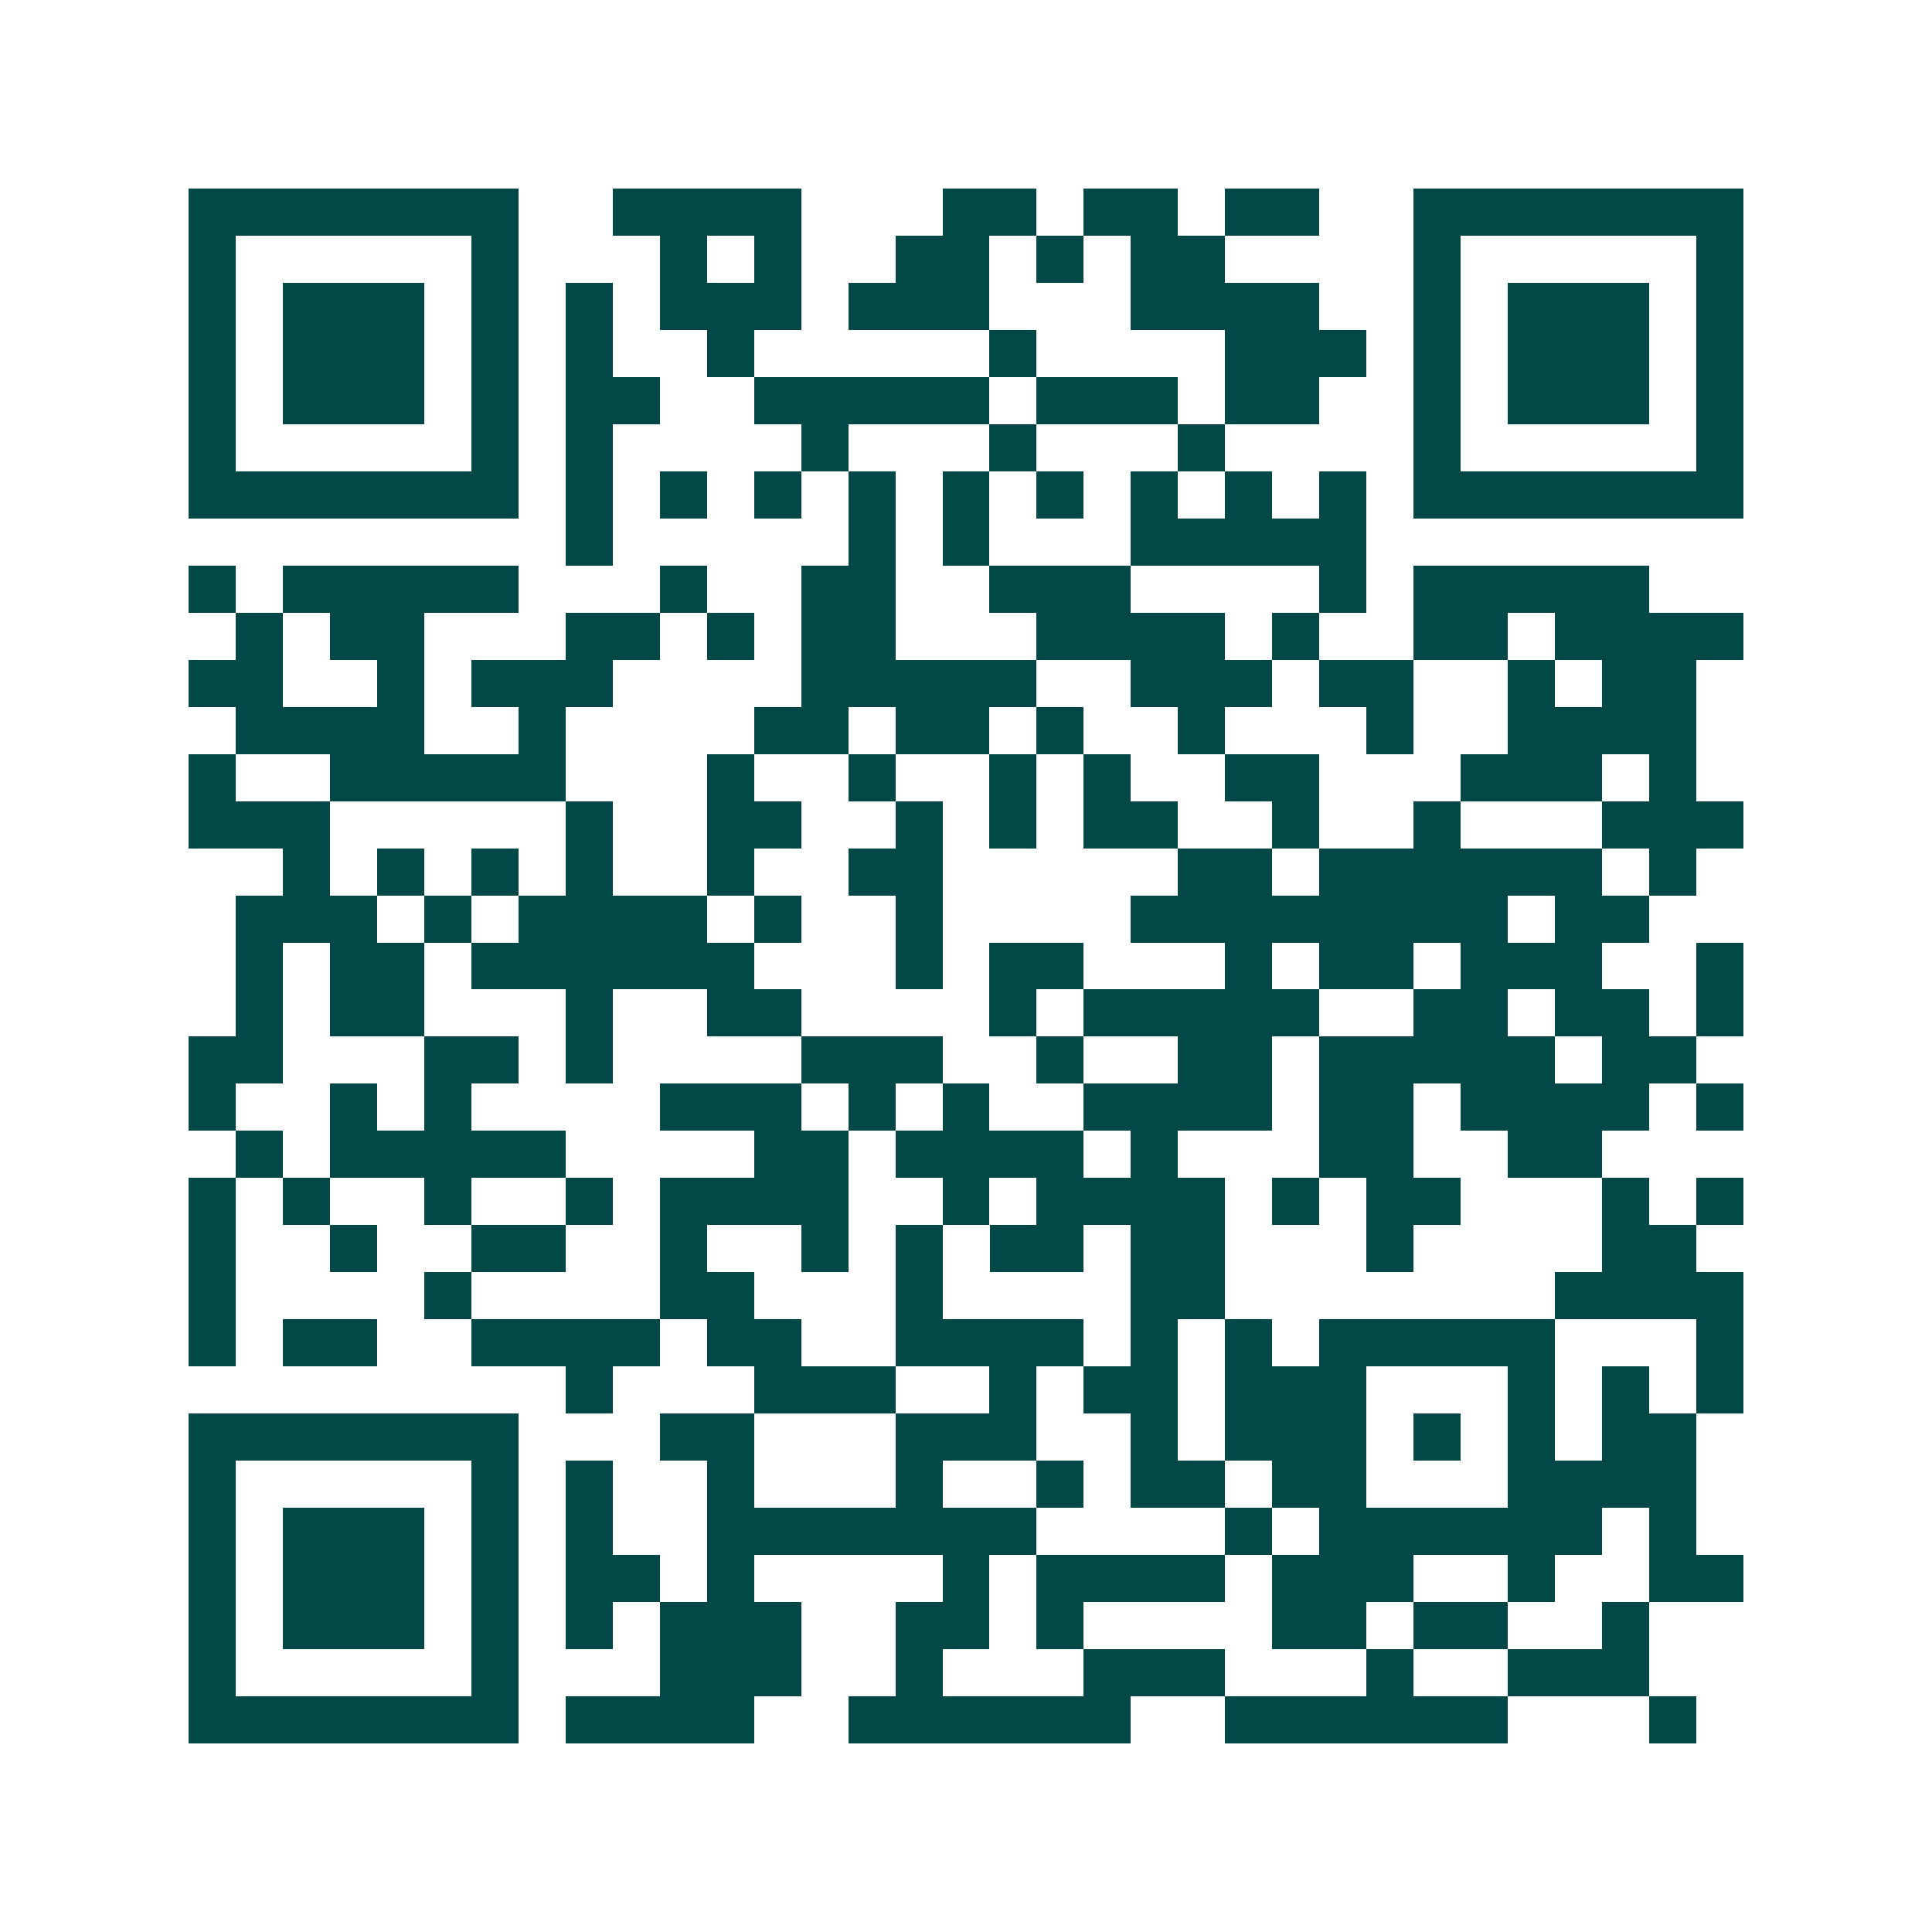 <svg xmlns="http://www.w3.org/2000/svg" width="200" height="200" viewBox="0 0 41 41" shape-rendering="crispEdges"><path fill="#ffffff" d="M0 0h41v41H0z"/><path stroke="#014847" d="M4 4.5h7m2 0h4m3 0h2m1 0h2m1 0h2m2 0h7M4 5.5h1m5 0h1m3 0h1m1 0h1m2 0h2m1 0h1m1 0h2m4 0h1m5 0h1M4 6.5h1m1 0h3m1 0h1m1 0h1m1 0h3m1 0h3m3 0h4m2 0h1m1 0h3m1 0h1M4 7.5h1m1 0h3m1 0h1m1 0h1m2 0h1m5 0h1m4 0h3m1 0h1m1 0h3m1 0h1M4 8.5h1m1 0h3m1 0h1m1 0h2m2 0h5m1 0h3m1 0h2m2 0h1m1 0h3m1 0h1M4 9.5h1m5 0h1m1 0h1m4 0h1m3 0h1m3 0h1m4 0h1m5 0h1M4 10.5h7m1 0h1m1 0h1m1 0h1m1 0h1m1 0h1m1 0h1m1 0h1m1 0h1m1 0h1m1 0h7M12 11.5h1m5 0h1m1 0h1m3 0h5M4 12.5h1m1 0h5m3 0h1m2 0h2m2 0h3m4 0h1m1 0h5M5 13.5h1m1 0h2m3 0h2m1 0h1m1 0h2m3 0h4m1 0h1m2 0h2m1 0h4M4 14.5h2m2 0h1m1 0h3m4 0h5m2 0h3m1 0h2m2 0h1m1 0h2M5 15.5h4m2 0h1m4 0h2m1 0h2m1 0h1m2 0h1m3 0h1m2 0h4M4 16.5h1m2 0h5m3 0h1m2 0h1m2 0h1m1 0h1m2 0h2m3 0h3m1 0h1M4 17.5h3m5 0h1m2 0h2m2 0h1m1 0h1m1 0h2m2 0h1m2 0h1m3 0h3M6 18.5h1m1 0h1m1 0h1m1 0h1m2 0h1m2 0h2m5 0h2m1 0h6m1 0h1M5 19.5h3m1 0h1m1 0h4m1 0h1m2 0h1m4 0h8m1 0h2M5 20.5h1m1 0h2m1 0h6m3 0h1m1 0h2m3 0h1m1 0h2m1 0h3m2 0h1M5 21.5h1m1 0h2m3 0h1m2 0h2m4 0h1m1 0h5m2 0h2m1 0h2m1 0h1M4 22.5h2m3 0h2m1 0h1m4 0h3m2 0h1m2 0h2m1 0h5m1 0h2M4 23.5h1m2 0h1m1 0h1m4 0h3m1 0h1m1 0h1m2 0h4m1 0h2m1 0h4m1 0h1M5 24.5h1m1 0h5m4 0h2m1 0h4m1 0h1m3 0h2m2 0h2M4 25.5h1m1 0h1m2 0h1m2 0h1m1 0h4m2 0h1m1 0h4m1 0h1m1 0h2m3 0h1m1 0h1M4 26.5h1m2 0h1m2 0h2m2 0h1m2 0h1m1 0h1m1 0h2m1 0h2m3 0h1m4 0h2M4 27.5h1m4 0h1m4 0h2m3 0h1m4 0h2m7 0h4M4 28.5h1m1 0h2m2 0h4m1 0h2m2 0h4m1 0h1m1 0h1m1 0h5m3 0h1M12 29.5h1m3 0h3m2 0h1m1 0h2m1 0h3m3 0h1m1 0h1m1 0h1M4 30.5h7m3 0h2m3 0h3m2 0h1m1 0h3m1 0h1m1 0h1m1 0h2M4 31.5h1m5 0h1m1 0h1m2 0h1m3 0h1m2 0h1m1 0h2m1 0h2m3 0h4M4 32.5h1m1 0h3m1 0h1m1 0h1m2 0h7m4 0h1m1 0h6m1 0h1M4 33.5h1m1 0h3m1 0h1m1 0h2m1 0h1m4 0h1m1 0h4m1 0h3m2 0h1m2 0h2M4 34.5h1m1 0h3m1 0h1m1 0h1m1 0h3m2 0h2m1 0h1m4 0h2m1 0h2m2 0h1M4 35.5h1m5 0h1m3 0h3m2 0h1m3 0h3m3 0h1m2 0h3M4 36.5h7m1 0h4m2 0h6m2 0h6m3 0h1"/></svg>
